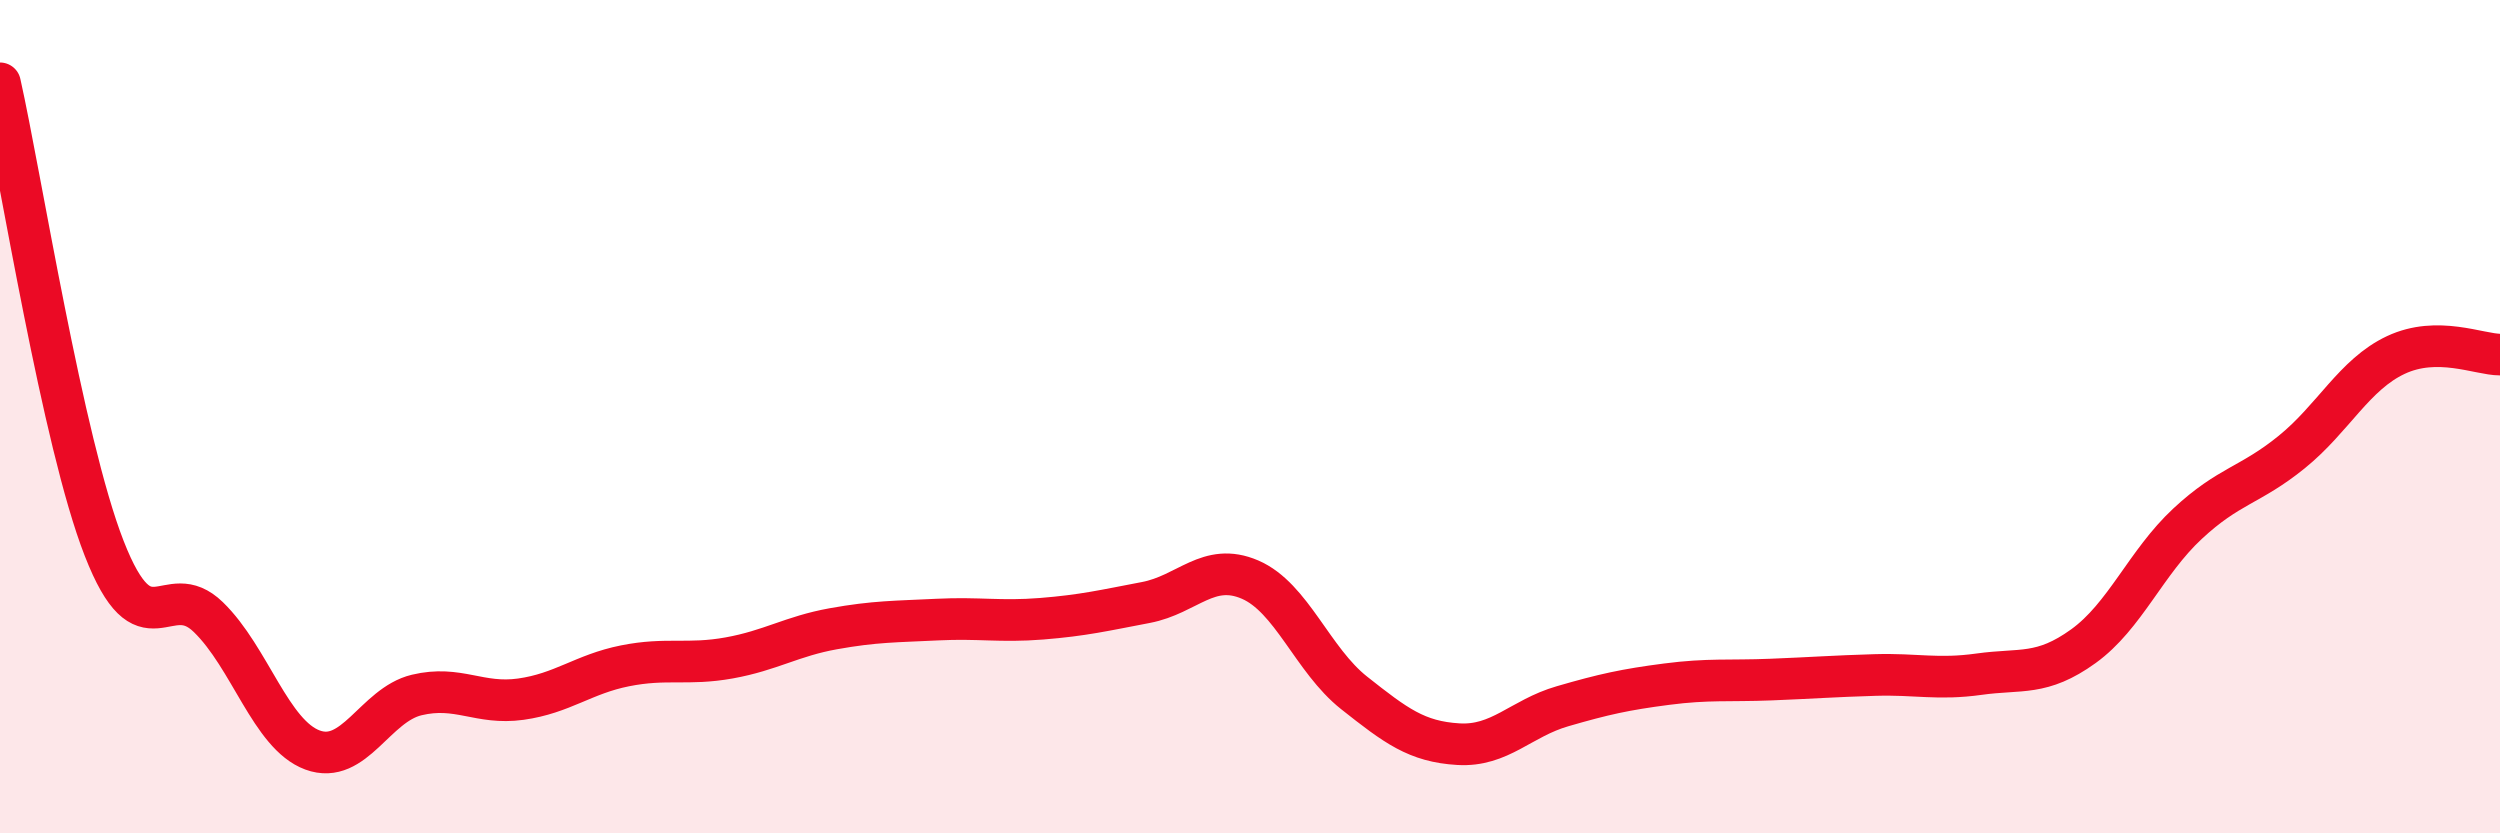 
    <svg width="60" height="20" viewBox="0 0 60 20" xmlns="http://www.w3.org/2000/svg">
      <path
        d="M 0,2 C 0.5,4.23 1.5,10.6 2.5,13.16 C 3.5,15.72 4,13.84 5,14.81 C 6,15.78 6.5,17.63 7.5,18 C 8.5,18.37 9,16.92 10,16.68 C 11,16.44 11.5,16.92 12.5,16.78 C 13.5,16.64 14,16.18 15,15.98 C 16,15.78 16.5,15.97 17.5,15.79 C 18.5,15.61 19,15.27 20,15.09 C 21,14.91 21.5,14.92 22.5,14.87 C 23.5,14.82 24,14.93 25,14.85 C 26,14.77 26.5,14.65 27.5,14.46 C 28.5,14.27 29,13.48 30,13.91 C 31,14.34 31.5,15.84 32.5,16.63 C 33.5,17.42 34,17.8 35,17.86 C 36,17.92 36.5,17.24 37.5,16.95 C 38.5,16.66 39,16.55 40,16.42 C 41,16.29 41.5,16.35 42.5,16.31 C 43.5,16.27 44,16.23 45,16.2 C 46,16.17 46.5,16.32 47.5,16.18 C 48.5,16.04 49,16.23 50,15.51 C 51,14.79 51.5,13.5 52.5,12.57 C 53.5,11.64 54,11.66 55,10.85 C 56,10.04 56.5,8.99 57.5,8.52 C 58.5,8.05 59.5,8.51 60,8.51L60 20L0 20Z"
        fill="#EB0A25"
        opacity="0.1"
        stroke-linecap="round"
        stroke-linejoin="round"
      />
      <path
        d="M 0,2 C 0.5,4.23 1.5,10.6 2.5,13.16 C 3.5,15.72 4,13.84 5,14.81 C 6,15.78 6.5,17.63 7.5,18 C 8.5,18.37 9,16.92 10,16.68 C 11,16.44 11.5,16.92 12.5,16.78 C 13.5,16.64 14,16.18 15,15.98 C 16,15.78 16.5,15.97 17.5,15.79 C 18.5,15.61 19,15.27 20,15.09 C 21,14.91 21.5,14.92 22.5,14.87 C 23.5,14.82 24,14.93 25,14.85 C 26,14.77 26.5,14.65 27.5,14.46 C 28.5,14.27 29,13.48 30,13.91 C 31,14.34 31.5,15.84 32.5,16.63 C 33.5,17.42 34,17.8 35,17.86 C 36,17.92 36.5,17.24 37.5,16.95 C 38.5,16.66 39,16.55 40,16.42 C 41,16.29 41.5,16.35 42.5,16.31 C 43.5,16.27 44,16.23 45,16.2 C 46,16.17 46.5,16.32 47.5,16.18 C 48.5,16.04 49,16.23 50,15.51 C 51,14.79 51.5,13.5 52.5,12.57 C 53.5,11.64 54,11.66 55,10.85 C 56,10.04 56.5,8.99 57.5,8.52 C 58.5,8.05 59.5,8.51 60,8.51"
        stroke="#EB0A25"
        stroke-width="1"
        fill="none"
        stroke-linecap="round"
        stroke-linejoin="round"
      />
    </svg>
  